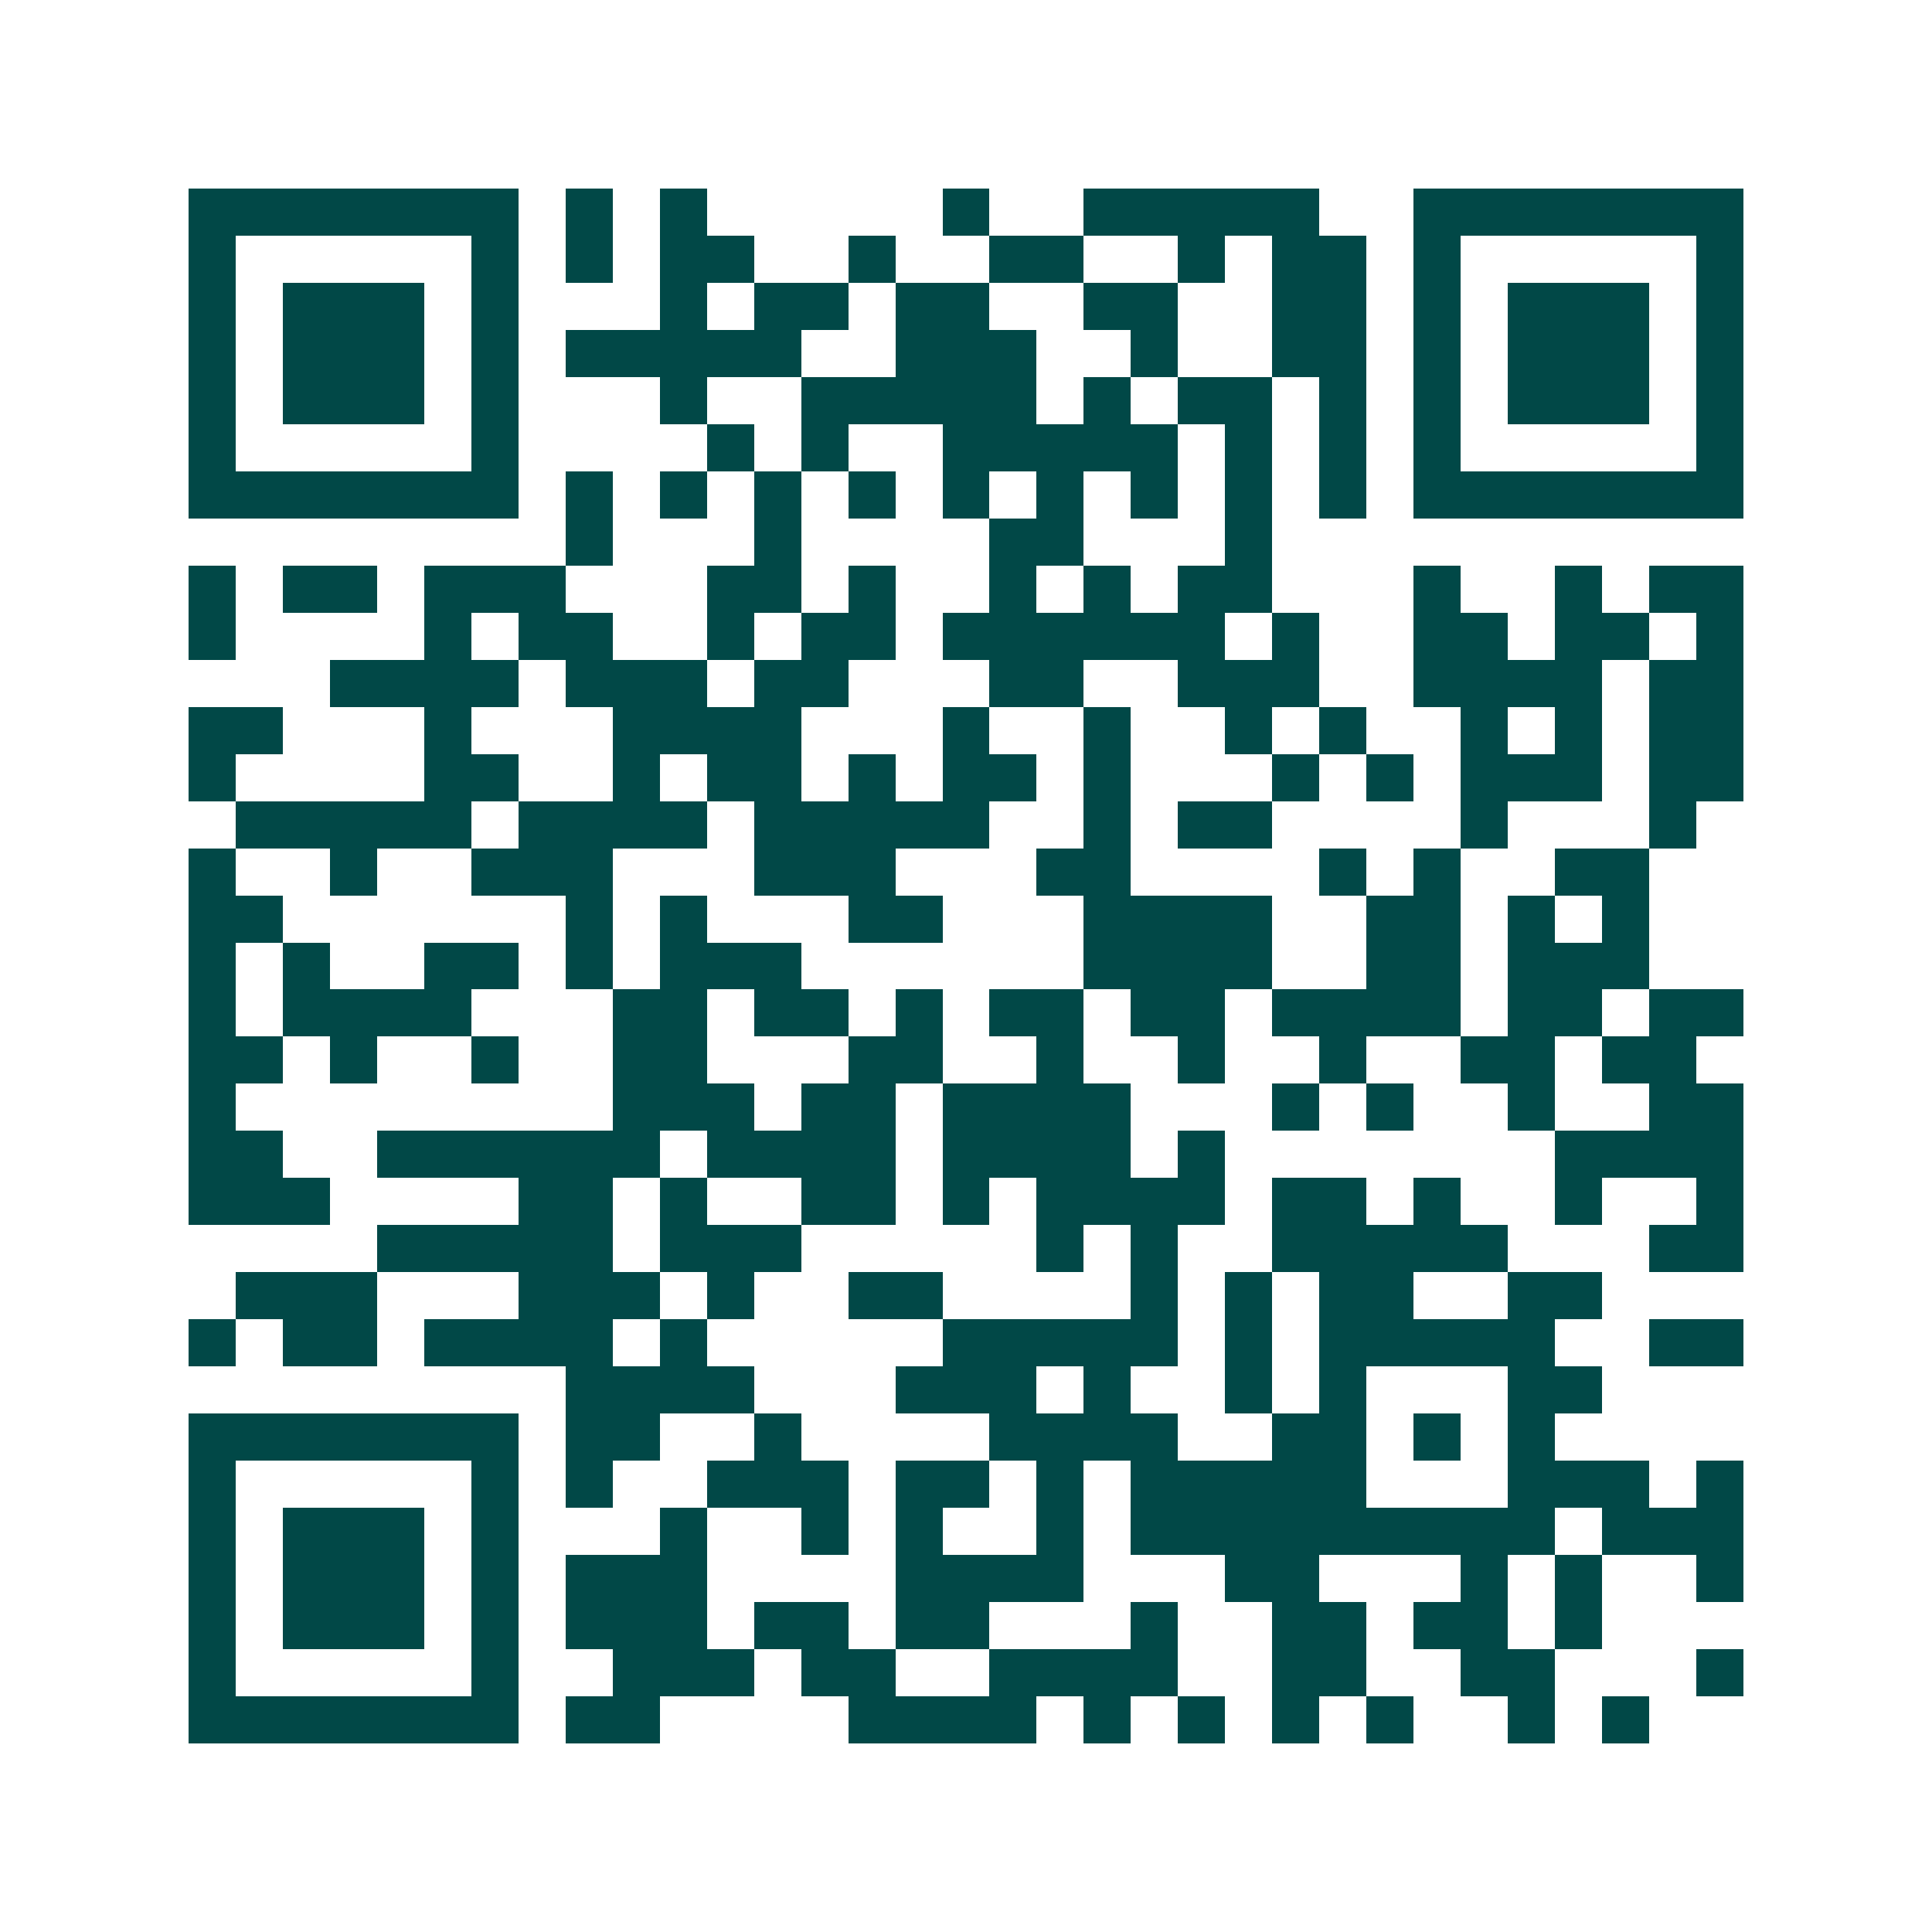 <svg xmlns="http://www.w3.org/2000/svg" width="200" height="200" viewBox="0 0 41 41" shape-rendering="crispEdges"><path fill="#ffffff" d="M0 0h41v41H0z"/><path stroke="#014847" d="M4 4.5h7m1 0h1m1 0h1m5 0h1m2 0h5m2 0h7M4 5.5h1m5 0h1m1 0h1m1 0h2m2 0h1m2 0h2m2 0h1m1 0h2m1 0h1m5 0h1M4 6.5h1m1 0h3m1 0h1m3 0h1m1 0h2m1 0h2m2 0h2m2 0h2m1 0h1m1 0h3m1 0h1M4 7.5h1m1 0h3m1 0h1m1 0h5m2 0h3m2 0h1m2 0h2m1 0h1m1 0h3m1 0h1M4 8.5h1m1 0h3m1 0h1m3 0h1m2 0h5m1 0h1m1 0h2m1 0h1m1 0h1m1 0h3m1 0h1M4 9.5h1m5 0h1m4 0h1m1 0h1m2 0h5m1 0h1m1 0h1m1 0h1m5 0h1M4 10.5h7m1 0h1m1 0h1m1 0h1m1 0h1m1 0h1m1 0h1m1 0h1m1 0h1m1 0h1m1 0h7M12 11.5h1m3 0h1m4 0h2m3 0h1M4 12.5h1m1 0h2m1 0h3m3 0h2m1 0h1m2 0h1m1 0h1m1 0h2m3 0h1m2 0h1m1 0h2M4 13.5h1m4 0h1m1 0h2m2 0h1m1 0h2m1 0h6m1 0h1m2 0h2m1 0h2m1 0h1M7 14.5h4m1 0h3m1 0h2m3 0h2m2 0h3m2 0h4m1 0h2M4 15.5h2m3 0h1m3 0h4m3 0h1m2 0h1m2 0h1m1 0h1m2 0h1m1 0h1m1 0h2M4 16.5h1m4 0h2m2 0h1m1 0h2m1 0h1m1 0h2m1 0h1m3 0h1m1 0h1m1 0h3m1 0h2M5 17.5h5m1 0h4m1 0h5m2 0h1m1 0h2m4 0h1m3 0h1M4 18.5h1m2 0h1m2 0h3m3 0h3m3 0h2m4 0h1m1 0h1m2 0h2M4 19.5h2m6 0h1m1 0h1m3 0h2m3 0h4m2 0h2m1 0h1m1 0h1M4 20.5h1m1 0h1m2 0h2m1 0h1m1 0h3m6 0h4m2 0h2m1 0h3M4 21.5h1m1 0h4m3 0h2m1 0h2m1 0h1m1 0h2m1 0h2m1 0h4m1 0h2m1 0h2M4 22.5h2m1 0h1m2 0h1m2 0h2m3 0h2m2 0h1m2 0h1m2 0h1m2 0h2m1 0h2M4 23.5h1m8 0h3m1 0h2m1 0h4m3 0h1m1 0h1m2 0h1m2 0h2M4 24.5h2m2 0h6m1 0h4m1 0h4m1 0h1m7 0h4M4 25.5h3m4 0h2m1 0h1m2 0h2m1 0h1m1 0h4m1 0h2m1 0h1m2 0h1m2 0h1M8 26.5h5m1 0h3m5 0h1m1 0h1m2 0h5m3 0h2M5 27.5h3m3 0h3m1 0h1m2 0h2m4 0h1m1 0h1m1 0h2m2 0h2M4 28.5h1m1 0h2m1 0h4m1 0h1m5 0h5m1 0h1m1 0h5m2 0h2M12 29.5h4m3 0h3m1 0h1m2 0h1m1 0h1m3 0h2M4 30.5h7m1 0h2m2 0h1m4 0h4m2 0h2m1 0h1m1 0h1M4 31.5h1m5 0h1m1 0h1m2 0h3m1 0h2m1 0h1m1 0h5m3 0h3m1 0h1M4 32.5h1m1 0h3m1 0h1m3 0h1m2 0h1m1 0h1m2 0h1m1 0h9m1 0h3M4 33.5h1m1 0h3m1 0h1m1 0h3m4 0h4m3 0h2m3 0h1m1 0h1m2 0h1M4 34.5h1m1 0h3m1 0h1m1 0h3m1 0h2m1 0h2m3 0h1m2 0h2m1 0h2m1 0h1M4 35.5h1m5 0h1m2 0h3m1 0h2m2 0h4m2 0h2m2 0h2m3 0h1M4 36.5h7m1 0h2m4 0h4m1 0h1m1 0h1m1 0h1m1 0h1m2 0h1m1 0h1"/></svg>
